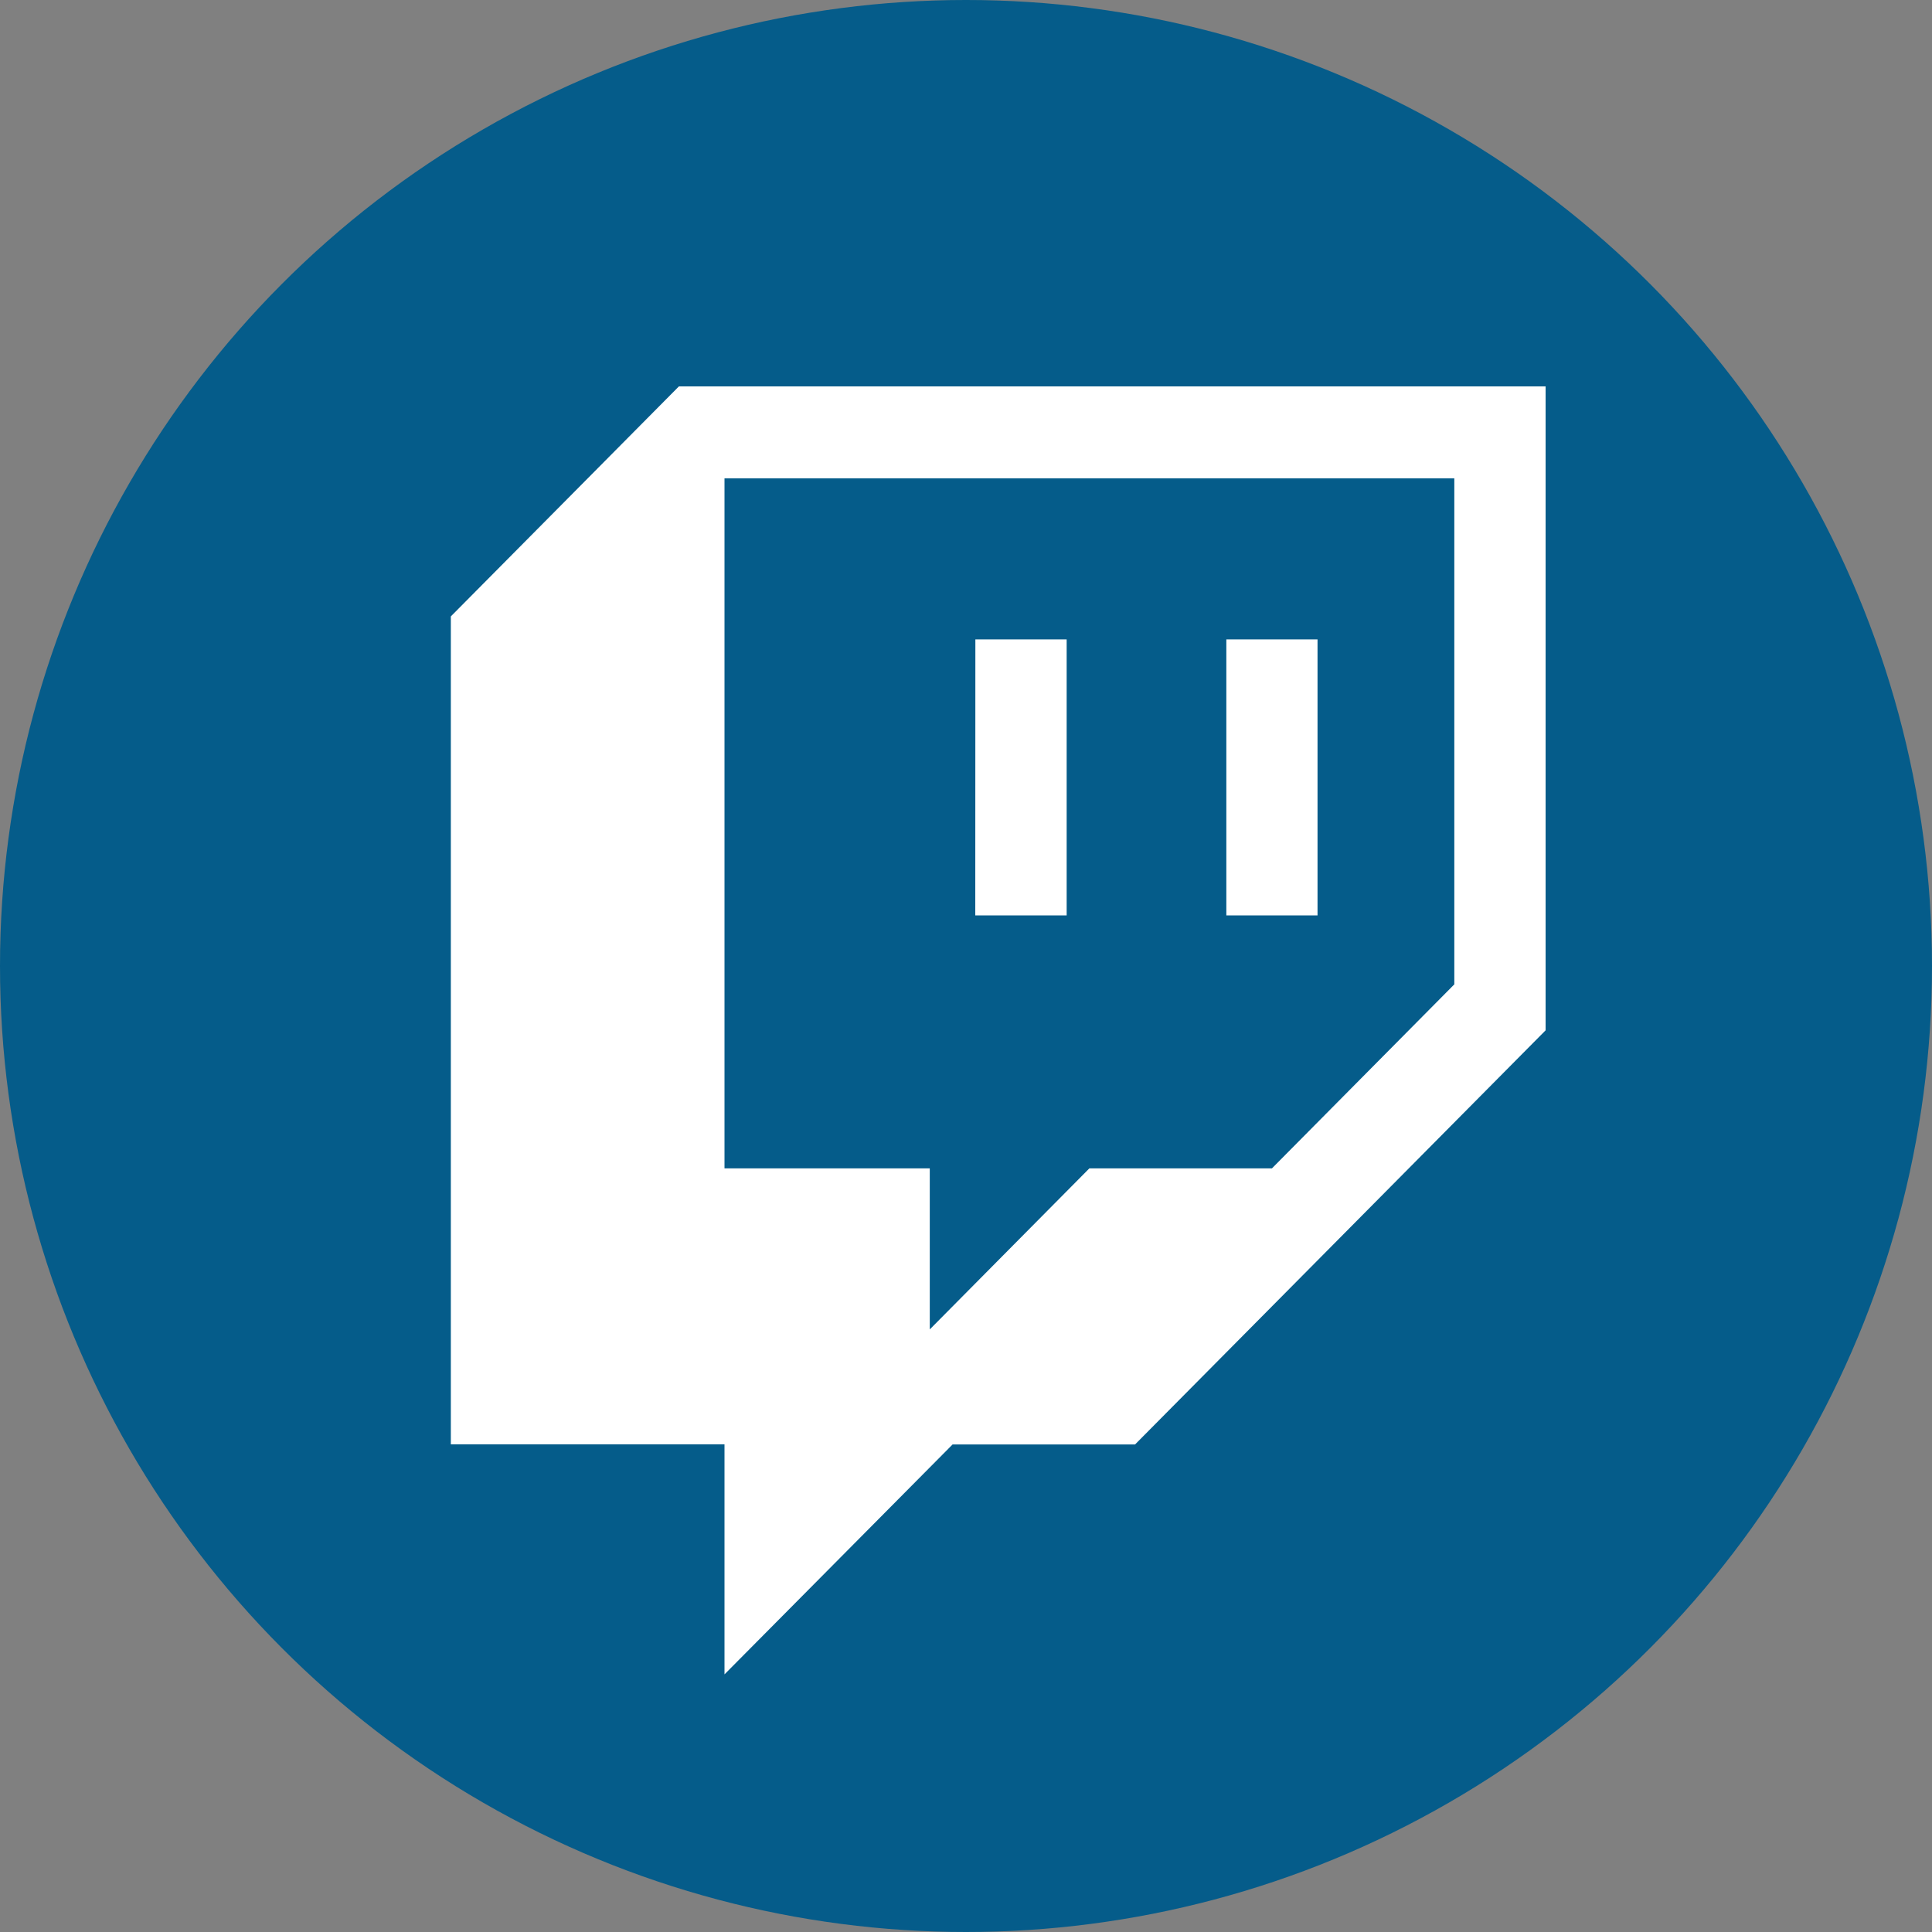<svg width="20" height="20" xmlns="http://www.w3.org/2000/svg"><rect width="100%" height="100%" fill="#808080" stroke="none"/><g fill="none" fill-rule="evenodd"><circle fill="#055C8A" cx="10" cy="10" r="10"/><path d="M10.097 6.619h.945v2.857h-.946l.001-2.857zm2.598 0h.944v2.857h-.944V6.62zM7.028 4L4.667 6.381v8.571H7.5v2.381l2.361-2.38h1.889L16 10.666V4H7.028zm8.027 6.19l-1.888 1.905h-1.89l-1.652 1.667v-1.667H7.5V4.952h7.555v5.239z" fill="#FFF" fill-rule="nonzero"/></g></svg>